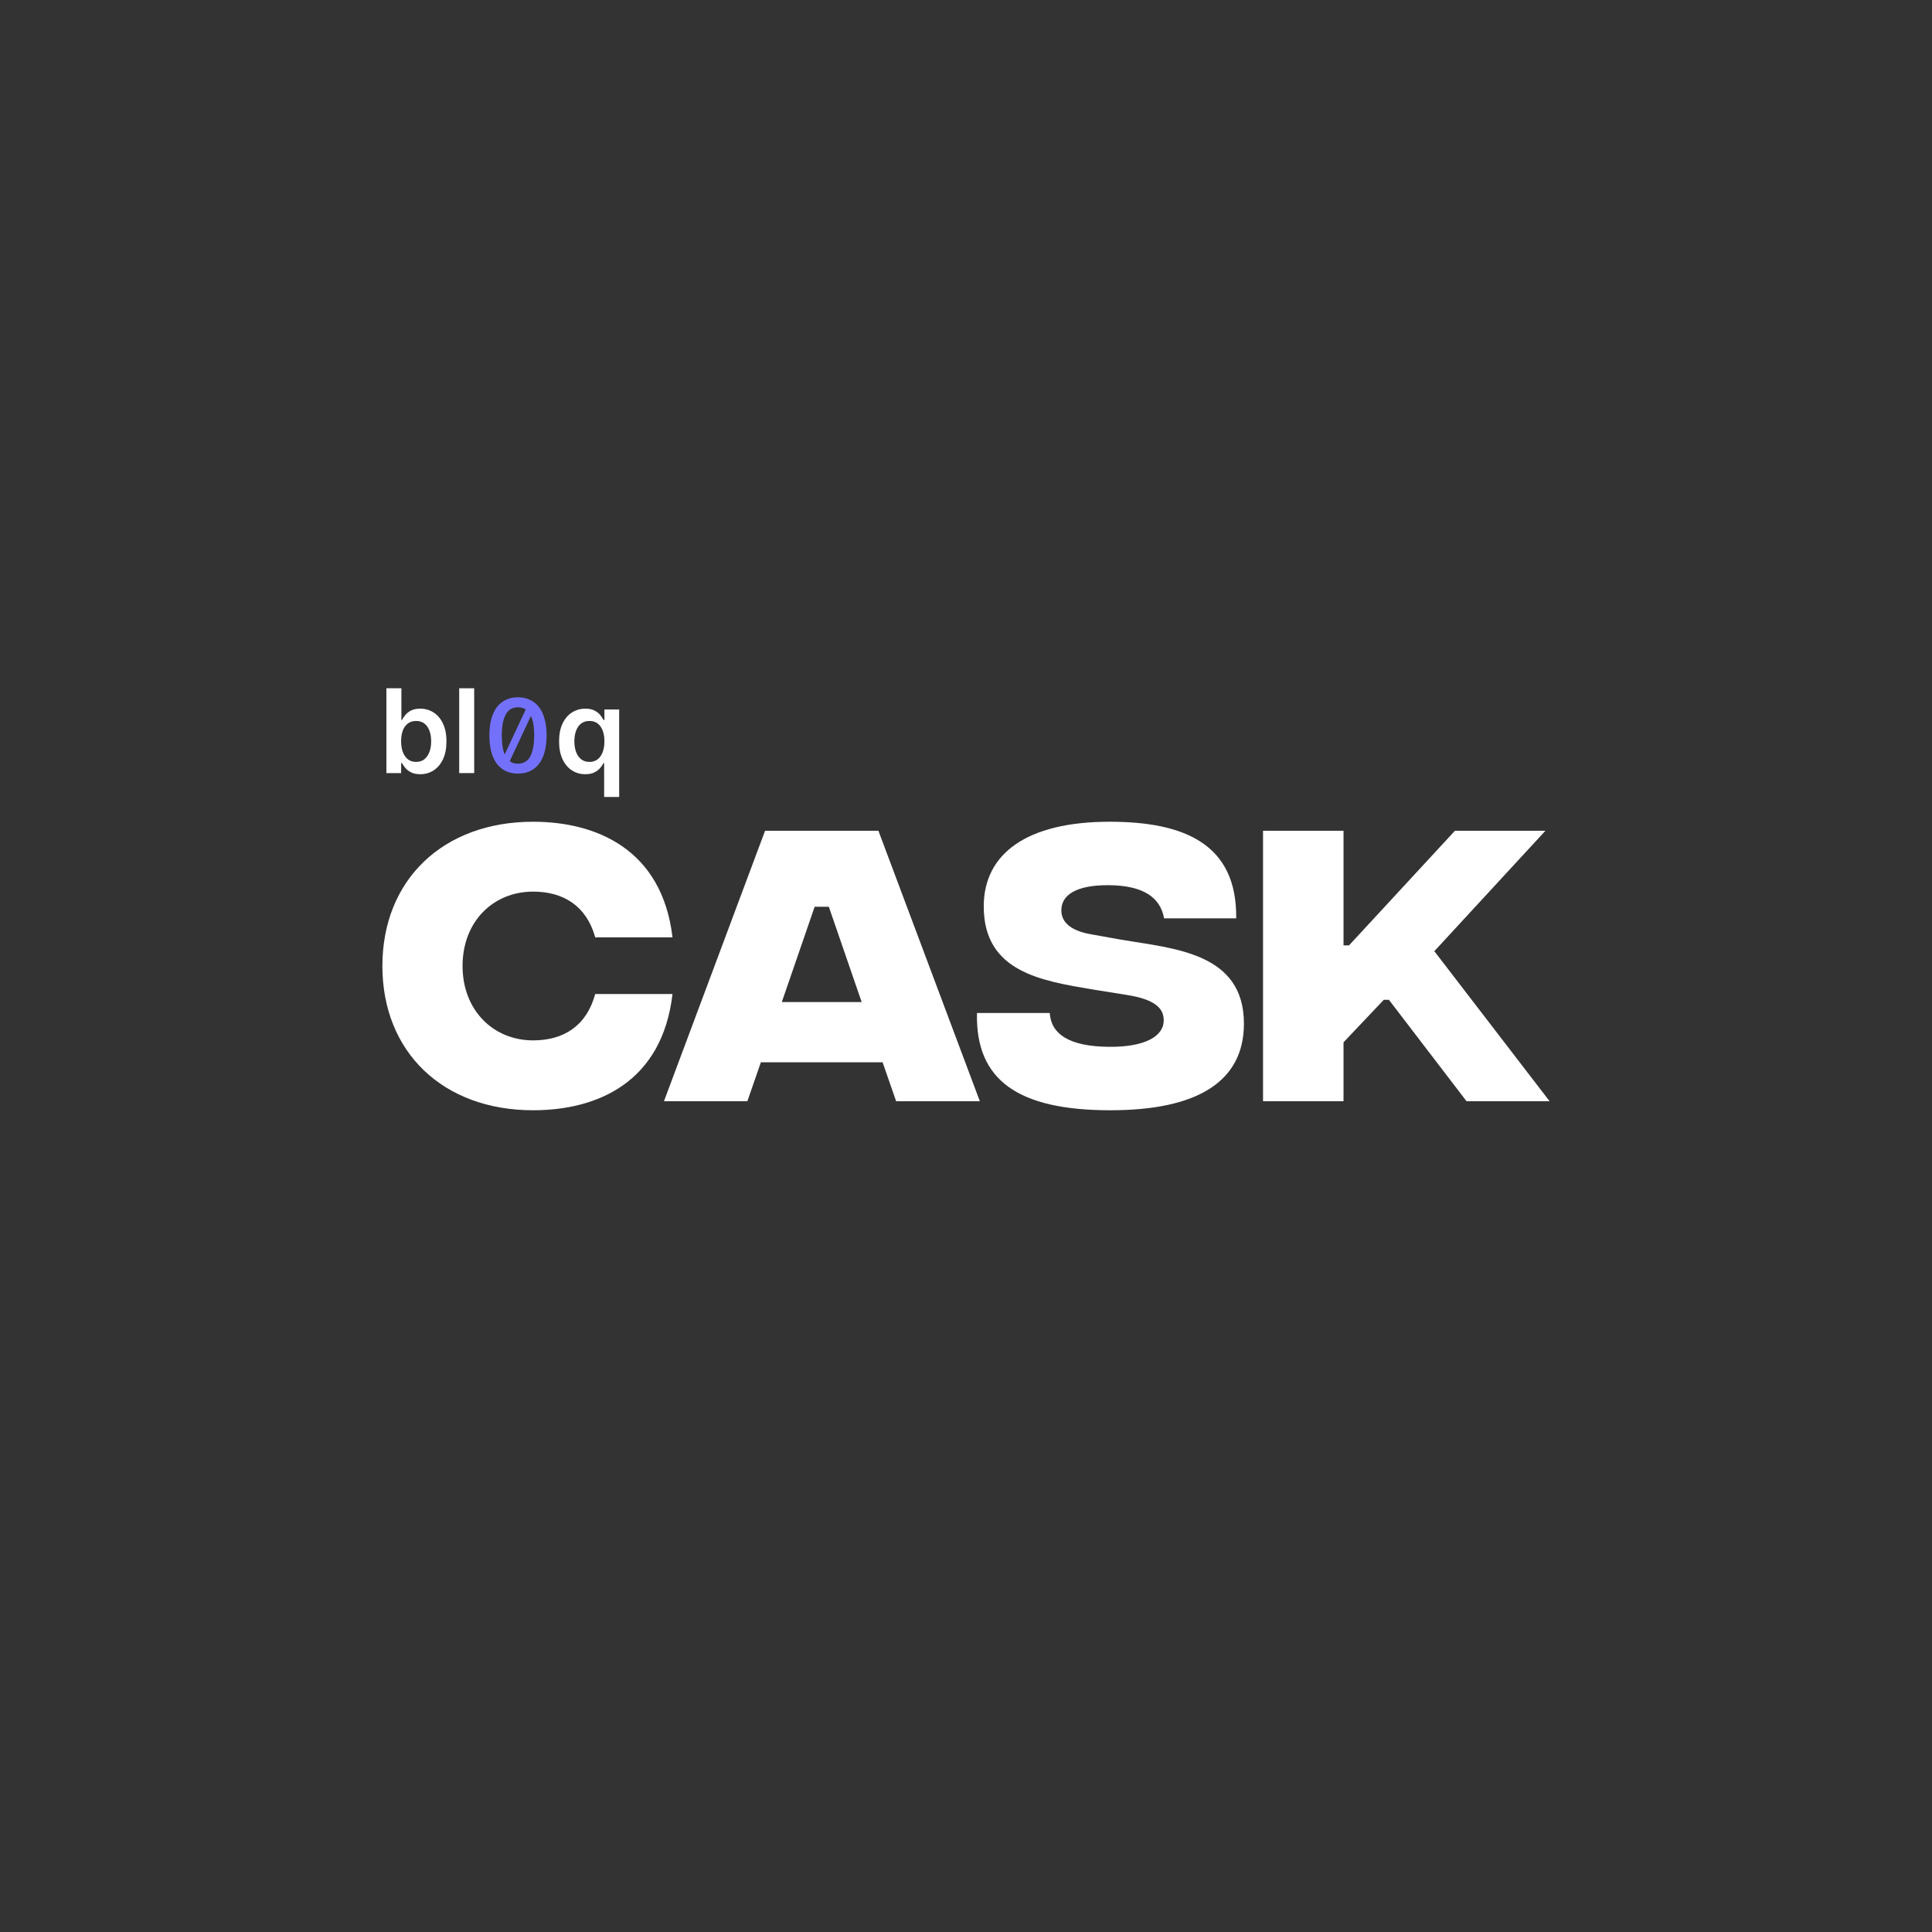 <svg width="160" height="160" viewBox="0 0 160 160" fill="none" xmlns="http://www.w3.org/2000/svg">
<rect x="0" y="0" width="160" height="160" fill="#333333" stroke="none"/>
<path d="M44.148 91.947C36.681 91.947 31.668 87.12 31.668 80C31.668 72.88 36.681 68.053 44.148 68.053C49.428 68.053 54.841 70.373 55.694 77.627H49.294C48.574 75.04 46.681 73.84 44.148 73.84C40.867 73.84 38.307 76.293 38.307 80C38.307 83.68 40.867 86.16 44.148 86.16C46.681 86.16 48.574 84.96 49.294 82.32H55.694C54.841 89.627 49.481 91.947 44.148 91.947Z" fill="white"/>
<path d="M74.213 91.2L73.093 87.973H63.013L61.893 91.2H54.986L63.36 68.8H72.746L81.146 91.2H74.213ZM64.746 82.987H71.36L68.64 75.093H67.466L64.746 82.987Z" fill="white"/>
<path d="M91.843 91.947C84.403 91.92 80.776 89.52 80.909 83.893H86.936C87.043 85.6 88.483 86.667 91.843 86.693C94.882 86.72 96.376 85.787 96.376 84.507C96.376 83.52 95.683 82.773 93.336 82.4L90.509 81.947C86.269 81.227 81.469 80.507 81.469 75.067C81.469 70.693 85.043 68.053 91.896 68.053C98.109 68.053 102.456 69.92 102.376 76.053H96.403C96.109 74.373 94.749 73.307 91.736 73.307C89.096 73.307 87.896 74.133 87.896 75.387C87.896 76.267 88.509 77.067 90.429 77.387L92.802 77.813C97.203 78.56 103.016 78.88 103.016 84.773C103.016 89.493 99.282 91.973 91.843 91.947Z" fill="white"/>
<path d="M128.332 91.2H121.452L115.025 82.8H114.599L111.265 86.32V91.2H104.599V68.8H111.265V78.293H111.719L120.492 68.8H127.985L118.785 78.773L128.332 91.2Z" fill="white"/>
<path d="M32 64.024V57H33.242V59.627H33.293C33.357 59.499 33.447 59.363 33.564 59.219C33.681 59.073 33.838 58.948 34.037 58.845C34.236 58.74 34.49 58.688 34.799 58.688C35.206 58.688 35.573 58.791 35.9 59C36.229 59.205 36.49 59.511 36.682 59.915C36.876 60.318 36.973 60.812 36.973 61.397C36.973 61.976 36.878 62.467 36.689 62.872C36.499 63.277 36.24 63.585 35.913 63.798C35.587 64.011 35.216 64.117 34.802 64.117C34.5 64.117 34.25 64.067 34.051 63.966C33.852 63.865 33.692 63.744 33.571 63.602C33.452 63.459 33.359 63.322 33.293 63.194H33.221V64.024H32ZM33.218 61.39C33.218 61.731 33.266 62.029 33.362 62.285C33.46 62.541 33.601 62.742 33.783 62.886C33.969 63.027 34.193 63.098 34.456 63.098C34.73 63.098 34.96 63.025 35.145 62.879C35.33 62.73 35.47 62.528 35.564 62.272C35.66 62.013 35.708 61.719 35.708 61.39C35.708 61.063 35.661 60.773 35.567 60.519C35.473 60.265 35.334 60.066 35.149 59.922C34.963 59.778 34.733 59.706 34.456 59.706C34.191 59.706 33.965 59.776 33.78 59.915C33.595 60.055 33.454 60.25 33.358 60.502C33.264 60.753 33.218 61.05 33.218 61.39Z" fill="white"/>
<path d="M39.27 57V64.024H38.029V57H39.27Z" fill="white"/>
<path d="M42.894 57.745C43.263 57.745 43.593 57.815 43.883 57.954C44.174 58.088 44.423 58.287 44.63 58.55C44.836 58.812 44.993 59.142 45.099 59.539C45.211 59.93 45.267 60.386 45.267 60.906C45.267 61.425 45.211 61.884 45.099 62.281C44.993 62.677 44.836 63.007 44.63 63.27C44.423 63.532 44.174 63.731 43.883 63.865C43.593 63.999 43.263 64.066 42.894 64.066C42.525 64.066 42.195 63.999 41.905 63.865C41.614 63.731 41.365 63.532 41.158 63.27C40.957 63.007 40.801 62.677 40.689 62.281C40.583 61.884 40.53 61.425 40.53 60.906C40.53 60.386 40.583 59.93 40.689 59.539C40.801 59.142 40.957 58.812 41.158 58.55C41.365 58.287 41.614 58.088 41.905 57.954C42.195 57.815 42.525 57.745 42.894 57.745ZM42.919 58.575C42.712 58.575 42.525 58.614 42.358 58.692C42.19 58.77 42.047 58.904 41.93 59.094C41.812 59.279 41.72 59.519 41.653 59.816C41.592 60.112 41.558 60.475 41.553 60.906C41.558 61.246 41.581 61.548 41.62 61.811C41.659 62.074 41.718 62.297 41.796 62.482L43.54 58.751C43.355 58.633 43.148 58.575 42.919 58.575ZM42.869 63.245C43.076 63.245 43.263 63.206 43.431 63.127C43.604 63.043 43.749 62.909 43.867 62.725C43.984 62.54 44.073 62.3 44.135 62.004C44.202 61.702 44.238 61.336 44.244 60.906C44.238 60.207 44.146 59.67 43.967 59.296L42.215 63.035C42.388 63.175 42.606 63.245 42.869 63.245Z" fill="#7371fc"/>
<path d="M50.032 66V63.194H49.981C49.917 63.322 49.824 63.459 49.703 63.602C49.582 63.744 49.422 63.865 49.223 63.966C49.024 64.067 48.774 64.117 48.472 64.117C48.058 64.117 47.688 64.011 47.361 63.798C47.033 63.585 46.775 63.277 46.585 62.872C46.396 62.467 46.301 61.976 46.301 61.397C46.301 60.812 46.397 60.318 46.589 59.915C46.783 59.511 47.045 59.205 47.374 59C47.703 58.791 48.071 58.688 48.475 58.688C48.784 58.688 49.038 58.74 49.237 58.845C49.436 58.948 49.593 59.073 49.71 59.219C49.827 59.363 49.917 59.499 49.981 59.627H50.056V58.756H51.277V66H50.032ZM48.818 63.098C49.081 63.098 49.305 63.027 49.49 62.886C49.676 62.742 49.816 62.541 49.912 62.285C50.008 62.029 50.056 61.731 50.056 61.39C50.056 61.05 50.008 60.753 49.912 60.502C49.819 60.25 49.679 60.055 49.494 59.915C49.311 59.776 49.086 59.706 48.818 59.706C48.541 59.706 48.311 59.778 48.125 59.922C47.94 60.066 47.801 60.265 47.707 60.519C47.613 60.773 47.566 61.063 47.566 61.39C47.566 61.719 47.613 62.013 47.707 62.272C47.803 62.528 47.944 62.73 48.129 62.879C48.316 63.025 48.546 63.098 48.818 63.098Z" fill="white"/>
</svg>
